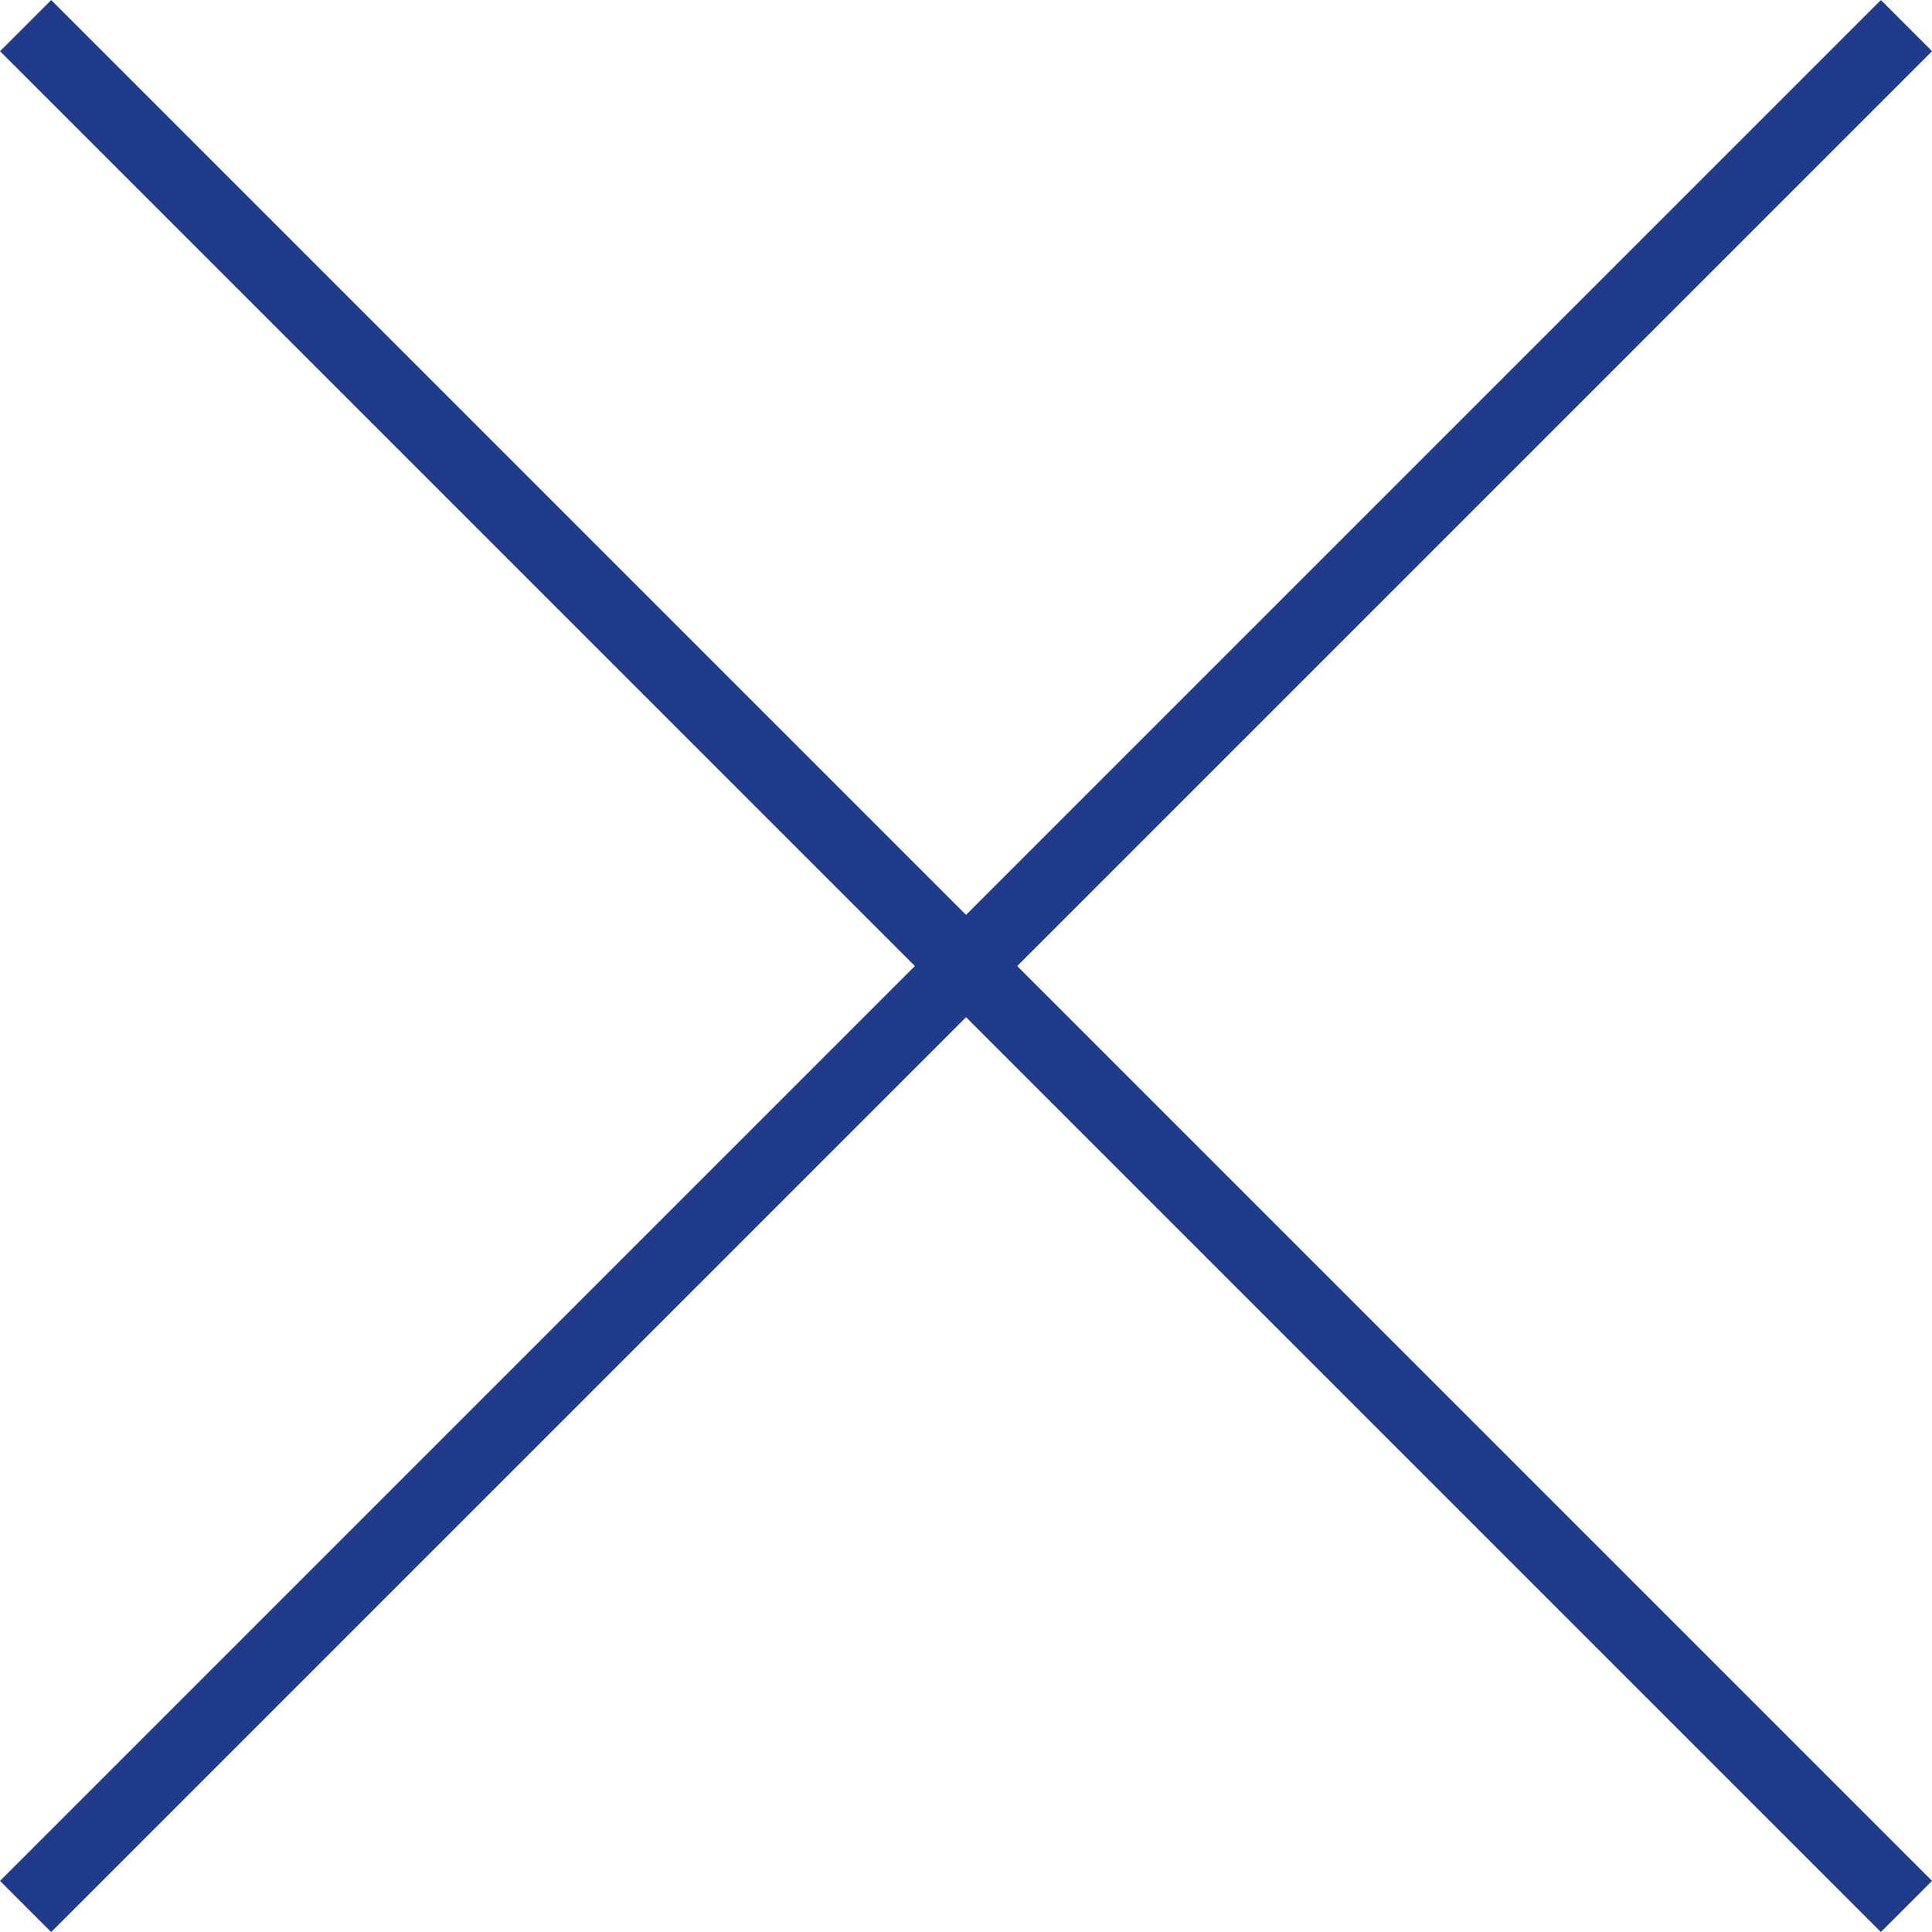 <svg xmlns="http://www.w3.org/2000/svg" width="26.705" height="26.705" viewBox="0 0 26.705 26.705"><g transform="translate(-1328.146 -17.146)"><line x2="25.998" y2="25.998" transform="translate(1328.5 17.5)" fill="none" stroke="#203a8c" stroke-width="1"/><line x1="25.998" y2="25.998" transform="translate(1328.5 17.5)" fill="none" stroke="#203a8c" stroke-width="1"/></g></svg>